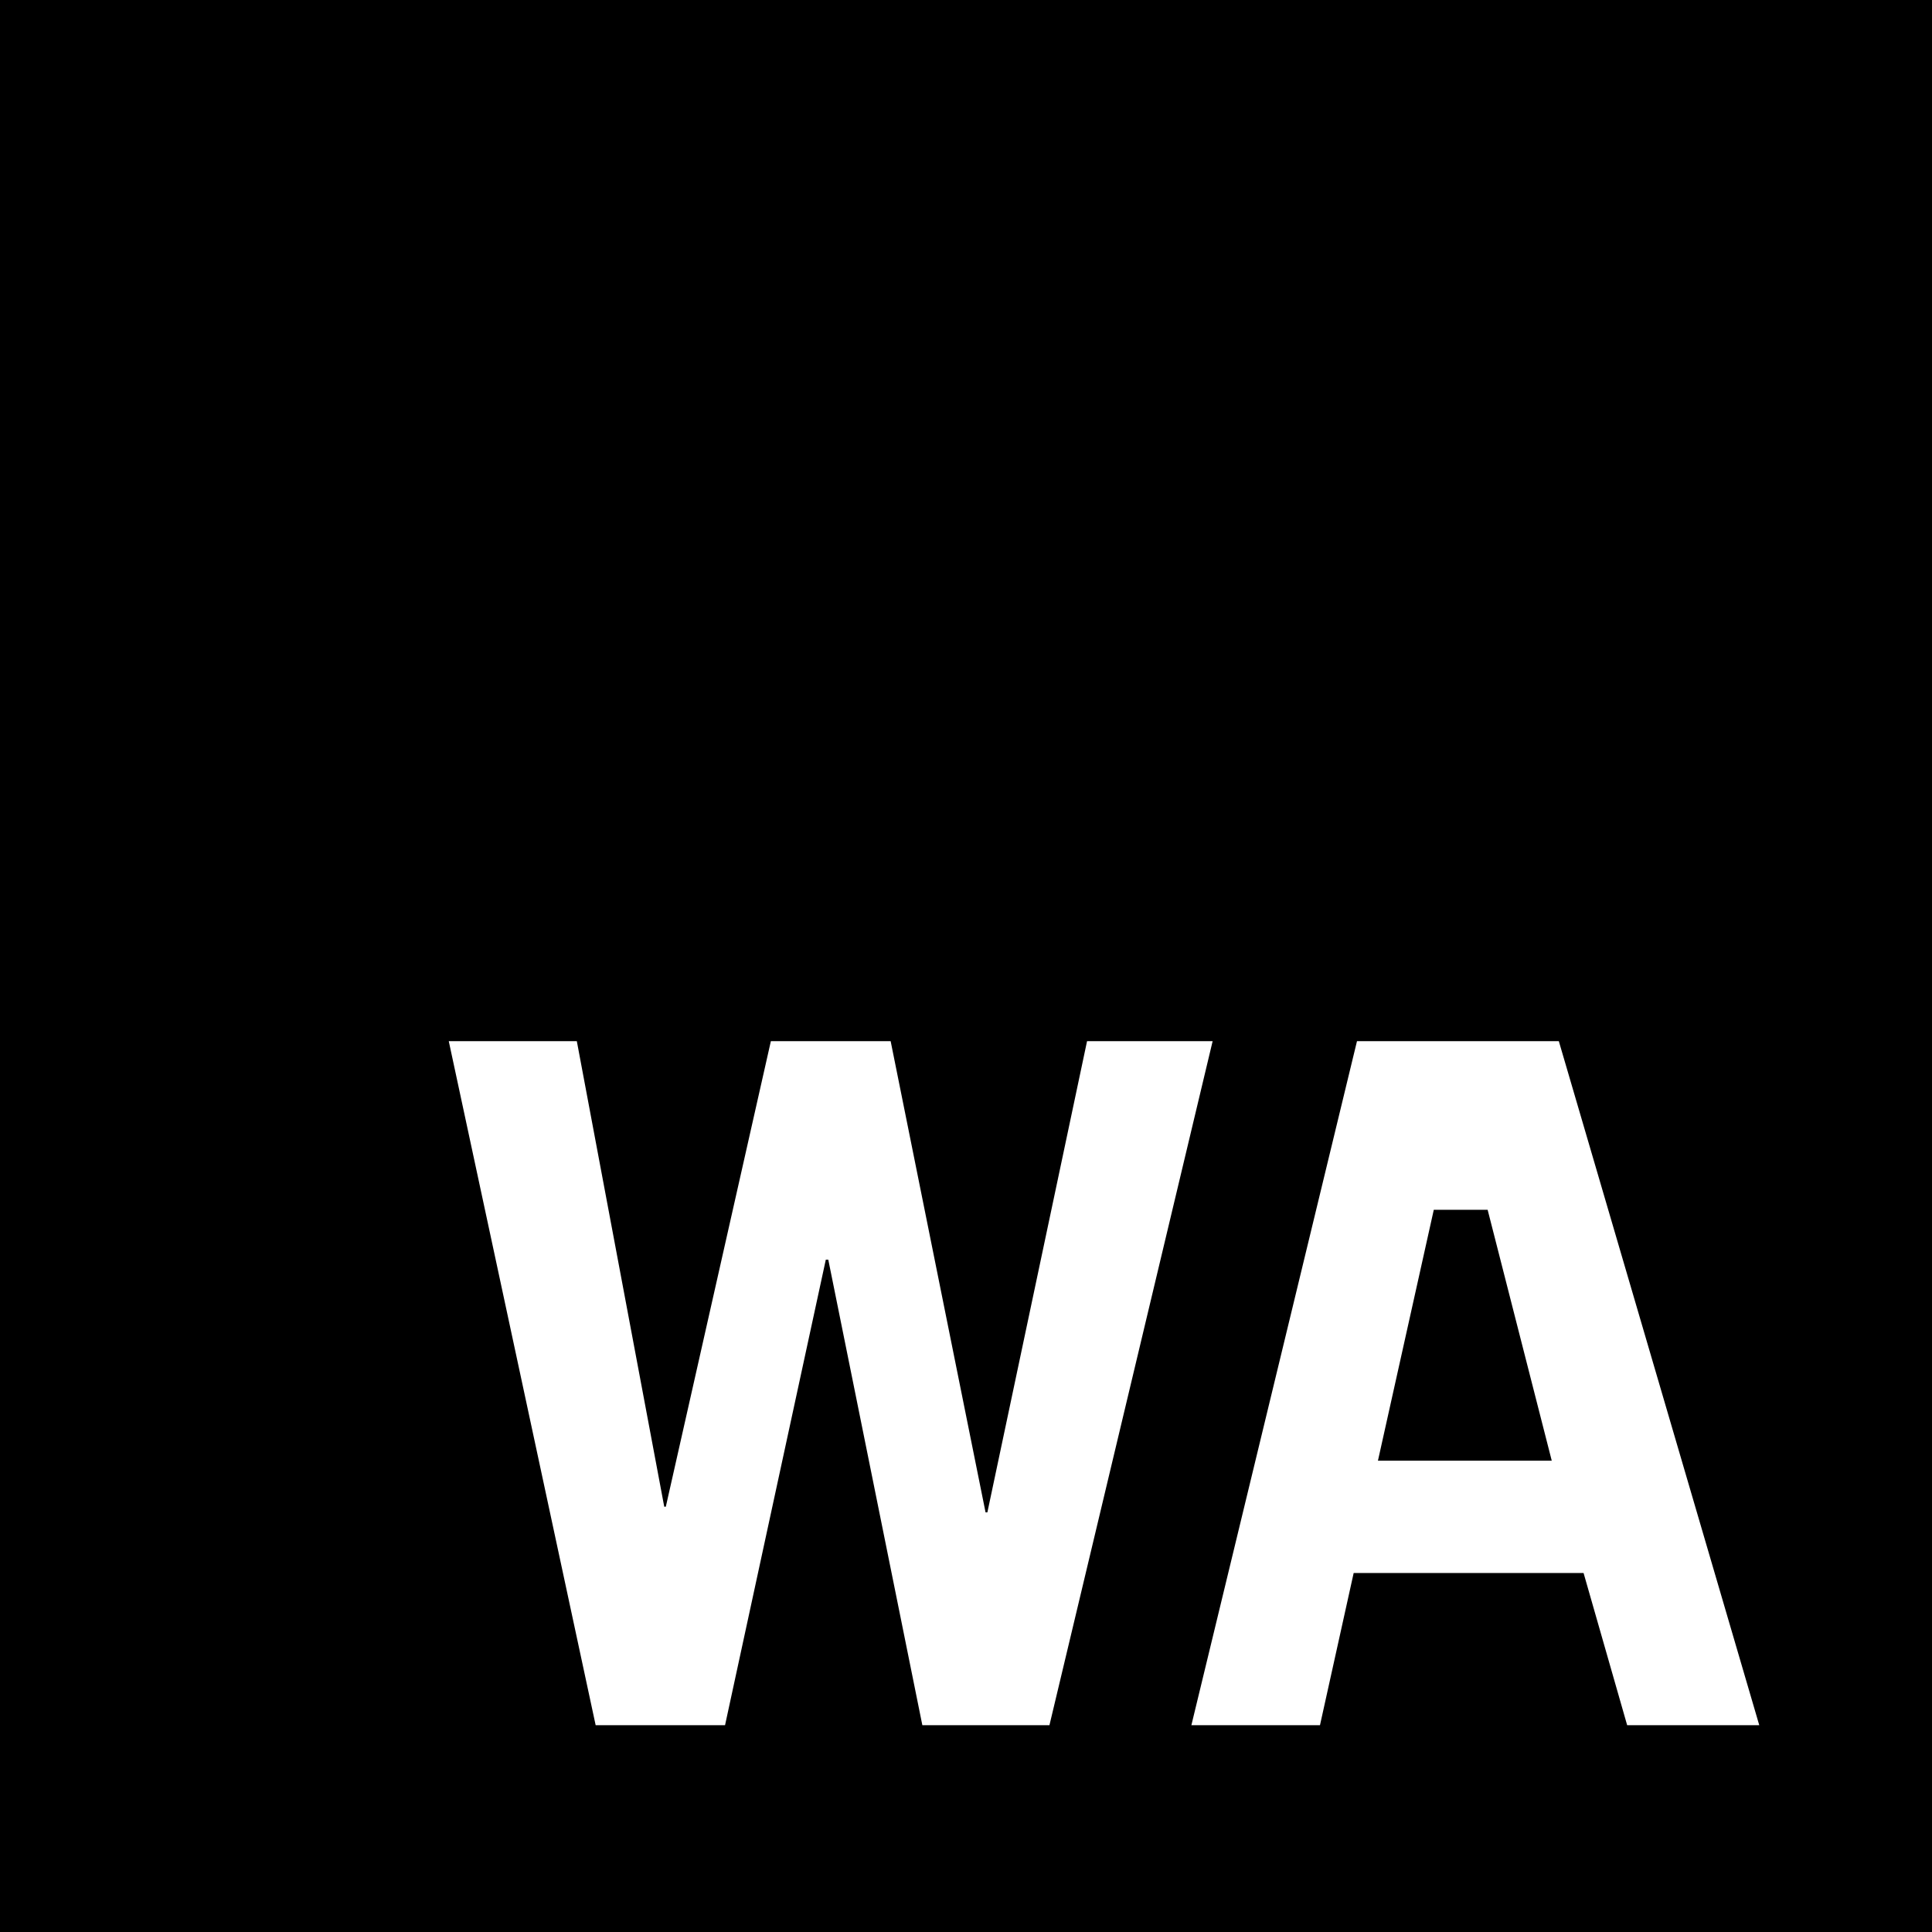 <svg width="32" height="32" viewBox="0 0 32 32" fill="none" xmlns="http://www.w3.org/2000/svg">
    <rect x="0" y="0" width="32" height="32" fill="#808080" stroke="none"/>
    <g id="cpp">
        <path
            d="M28.788 7.359C29.121 7.548 29.424 7.875 29.644 8.25C29.864 8.624 30 9.046 30 9.425V22.575C30 22.954 29.864 23.375 29.644 23.75C29.424 24.125 29.121 24.451 28.788 24.641L17.212 31.216C16.546 31.595 15.454 31.595 14.788 31.216L3.213 24.641C2.879 24.452 2.576 24.124 2.356 23.75C2.136 23.375 2 22.954 2 22.575V9.425C2 8.667 2.546 7.738 3.212 7.359L14.788 0.784C15.454 0.405 16.546 0.405 17.212 0.784L28.788 7.359Z"
            fill="black" />
        <path
            d="M16 25.182C10.853 25.182 6.667 21.063 6.667 16C6.667 10.937 10.853 6.817 16 6.817C19.321 6.817 22.418 8.576 24.082 11.406L20.043 13.705C19.21 12.289 17.661 11.409 16 11.409C13.427 11.409 11.333 13.468 11.333 16C11.333 18.532 13.427 20.591 16 20.591C17.661 20.591 19.21 19.711 20.044 18.294L24.083 20.594C22.418 23.424 19.321 25.182 16 25.182Z"
            fill="white" />
        <path
            d="M25.333 15.49H24.296V14.47H23.259V15.49H22.222V16.51H23.259V17.53H24.296V16.51H25.333V15.49Z"
            fill="white" />
        <path
            d="M29.222 15.49H28.185V14.47H27.148V15.49H26.111V16.51H27.148V17.53H28.185V16.51H29.222V15.49Z"
            fill="white" />
    </g>
    <g id="ffmpeg">
        <path
            d="M3 3H11.667L3 11.667V20.333L20.333 3H29L3 29H11.667L29 11.667V20.333L20.333 29H29"
            stroke="black" stroke-width="4" stroke-linecap="round" stroke-linejoin="round"
            fill="none" />
    </g>
    <g id="graphql">
        <path d="M4.294 23.43L5.366 24.043L17.314 3.557L16.241 2.944L4.294 23.43Z"
            fill="black" />
        <path d="M27.944 21.793H4.049V23.019H27.944V21.793Z" fill="black" />
        <path d="M4.521 22.482L16.473 29.313L17.092 28.252L5.14 21.42L4.521 22.482Z"
            fill="black" />
        <path d="M14.905 4.677L26.856 11.508L27.476 10.447L15.524 3.615L14.905 4.677Z"
            fill="black" />
        <path d="M4.524 10.442L5.144 11.504L17.096 4.672L16.476 3.611L4.524 10.442Z"
            fill="black" />
        <path d="M14.688 3.557L26.636 24.043L27.708 23.43L15.761 2.944L14.688 3.557Z"
            fill="black" />
        <path d="M6.235 9.629H4.997V23.292H6.235V9.629Z" fill="black" />
        <path d="M27.004 9.629H25.766V23.292H27.004V9.629Z" fill="black" />
        <path d="M15.722 27.867L16.263 28.794L26.658 22.853L26.117 21.925L15.722 27.867Z"
            fill="black" />
        <path
            d="M28.645 23.691C27.929 24.924 26.332 25.345 25.086 24.636C23.84 23.927 23.415 22.347 24.131 21.113C24.848 19.88 26.444 19.459 27.69 20.168C28.943 20.884 29.368 22.458 28.645 23.691Z"
            fill="black" />
        <path
            d="M7.861 11.808C7.145 13.041 5.548 13.462 4.303 12.753C3.057 12.044 2.631 10.464 3.348 9.23C4.064 7.997 5.66 7.576 6.906 8.285C8.152 9.001 8.577 10.575 7.861 11.808Z"
            fill="black" />
        <path
            d="M3.355 23.691C2.639 22.458 3.064 20.884 4.31 20.168C5.556 19.459 7.145 19.88 7.868 21.113C8.585 22.347 8.159 23.92 6.913 24.636C5.66 25.345 4.071 24.924 3.355 23.691Z"
            fill="black" />
        <path
            d="M24.139 11.808C23.423 10.575 23.848 9.001 25.094 8.285C26.34 7.576 27.929 7.997 28.653 9.23C29.369 10.464 28.944 12.037 27.698 12.753C26.452 13.462 24.855 13.041 24.139 11.808Z"
            fill="black" />
        <path
            d="M16 30.921C14.56 30.921 13.396 29.769 13.396 28.344C13.396 26.919 14.56 25.766 16 25.766C17.44 25.766 18.604 26.919 18.604 28.344C18.604 29.762 17.44 30.921 16 30.921Z"
            fill="black" />
        <path
            d="M16 7.155C14.56 7.155 13.396 6.003 13.396 4.578C13.396 3.152 14.56 2 16 2C17.44 2 18.604 3.152 18.604 4.578C18.604 6.003 17.44 7.155 16 7.155Z"
            fill="black" />
    </g>
    <g id="js">
        <rect width="32" height="32" fill="white" />
        <path fill-rule="evenodd" clip-rule="evenodd"
            d="M0 0H32V32H0V0ZM23.969 26.327C22.492 26.327 21.657 25.552 21.015 24.497L18.582 25.919C19.461 27.667 21.257 29 24.038 29C26.882 29 29 27.514 29 24.802C29 22.286 27.564 21.168 25.019 20.07L24.271 19.747C22.986 19.188 22.43 18.822 22.43 17.918C22.43 17.187 22.986 16.627 23.863 16.627C24.723 16.627 25.276 16.992 25.79 17.918L28.121 16.412C27.135 14.667 25.767 14 23.863 14C21.189 14 19.477 15.72 19.477 17.979C19.477 20.432 20.913 21.592 23.074 22.518L23.822 22.841C25.188 23.442 26.002 23.808 26.002 24.841C26.002 25.703 25.21 26.327 23.969 26.327ZM12.364 26.308C11.336 26.308 10.908 25.598 10.437 24.758L8 26.243C8.706 27.746 10.095 28.994 12.492 28.994C15.145 28.994 16.963 27.575 16.963 24.456V14.172H13.969V24.415C13.969 25.921 13.348 26.308 12.364 26.308Z"
            fill="black" />
    </g>
    <g id="meili">
        <path
            d="M1 25L6.649 11.22C7.445 9.278 9.408 8 11.594 8H15L9.351 21.78C8.555 23.722 6.592 25 4.406 25H1Z"
            fill="black" />
        <path
            d="M9 25L14.649 11.22C15.445 9.278 17.408 8 19.594 8H23L17.351 21.78C16.555 23.722 14.592 25 12.405 25H9Z"
            fill="black" />
        <path
            d="M17 25L22.649 11.22C23.445 9.278 25.408 8 27.595 8H31L25.351 21.78C24.555 23.722 22.592 25 20.406 25H17Z"
            fill="black" />

    </g>
    <g id="mongo">
        <path
            d="M21.029 8.935C15.203 2.68 10.633 2.758 8.967 1.911C8.257 1.523 7.576 1.088 6.927 0.608C7.25 1.275 7.398 1.729 7.125 2.534C6.577 4.15 4.045 10.659 8.38 19.084C12.422 26.94 21.218 28.144 22.302 28.168C23.092 28.11 23.675 27.384 23.883 26.898C25.669 23.228 26.625 15.641 21.032 8.933"
            fill="black" />
        <path
            d="M20.607 23.721C21.547 25.701 22.071 26.863 22.307 28.168C22.307 28.168 23.602 29.822 24.882 31.626L25.515 31.26C24.891 29.829 24.352 28.363 23.901 26.868C22.851 26.944 21.597 25.363 20.607 23.721Z"
            fill="black" />
        <path
            d="M23.699 26.706C22.653 26.808 21.393 25.181 20.407 23.557C19.046 20.726 17.534 17.969 15.878 15.3C15.011 13.898 8.268 2.072 6.895 0.564C7.49 0.999 8.115 1.394 8.765 1.747C10.432 2.595 15.003 2.517 20.828 8.772C26.416 15.465 25.474 23.025 23.699 26.706Z"
            fill="black" />
    </g>
    <g id="nest">
        <path fill-rule="evenodd" clip-rule="evenodd"
            d="M18.842 0C18.611 0 18.396 0.05 18.197 0.116C18.619 0.398 18.85 0.772 18.966 1.195C18.974 1.253 18.991 1.294 18.999 1.352C19.007 1.402 19.015 1.452 19.015 1.502C19.049 2.232 18.825 2.323 18.668 2.754C18.429 3.31 18.495 3.908 18.784 4.389C18.809 4.447 18.842 4.513 18.883 4.571C18.569 2.472 20.313 2.157 20.635 1.502C20.66 0.929 20.189 0.548 19.817 0.282C19.462 0.066 19.14 0 18.842 0ZM21.47 0.473C21.437 0.664 21.462 0.614 21.453 0.714C21.445 0.78 21.445 0.863 21.437 0.929C21.42 0.996 21.404 1.062 21.379 1.128C21.363 1.195 21.338 1.261 21.313 1.327C21.28 1.394 21.255 1.452 21.222 1.518C21.197 1.551 21.181 1.585 21.156 1.618C21.139 1.643 21.123 1.668 21.106 1.692C21.065 1.751 21.024 1.809 20.982 1.858C20.933 1.908 20.892 1.966 20.834 2.008V2.016C20.784 2.058 20.735 2.107 20.677 2.149C20.503 2.282 20.305 2.381 20.123 2.506C20.065 2.547 20.007 2.58 19.958 2.63C19.9 2.672 19.85 2.713 19.801 2.763C19.743 2.813 19.701 2.862 19.652 2.92C19.61 2.97 19.561 3.028 19.528 3.086C19.487 3.144 19.445 3.202 19.412 3.261C19.379 3.327 19.354 3.385 19.321 3.451C19.297 3.518 19.272 3.576 19.255 3.642C19.23 3.717 19.214 3.783 19.197 3.85C19.189 3.883 19.189 3.924 19.181 3.957C19.172 3.991 19.172 4.024 19.164 4.057C19.164 4.123 19.156 4.198 19.156 4.264C19.156 4.314 19.156 4.364 19.164 4.414C19.164 4.48 19.173 4.547 19.189 4.621C19.197 4.688 19.214 4.754 19.23 4.82C19.255 4.887 19.272 4.953 19.297 5.019C19.313 5.061 19.338 5.102 19.354 5.136L17.454 4.397C17.131 4.306 16.817 4.223 16.495 4.148C16.322 4.107 16.148 4.065 15.974 4.024C15.479 3.924 14.974 3.85 14.47 3.8C14.454 3.8 14.445 3.792 14.429 3.792C13.933 3.742 13.446 3.717 12.95 3.717C12.586 3.717 12.223 3.733 11.867 3.758C11.363 3.792 10.859 3.858 10.355 3.941C10.231 3.957 10.107 3.982 9.983 4.007C9.727 4.057 9.479 4.115 9.239 4.173C9.115 4.206 8.991 4.24 8.867 4.273C8.743 4.323 8.628 4.381 8.512 4.43C8.421 4.472 8.33 4.513 8.239 4.555C8.223 4.563 8.206 4.563 8.198 4.571C8.115 4.613 8.041 4.646 7.967 4.688C7.942 4.696 7.925 4.704 7.909 4.712C7.818 4.754 7.727 4.804 7.652 4.845C7.595 4.87 7.537 4.903 7.487 4.928C7.462 4.945 7.429 4.961 7.413 4.97C7.338 5.011 7.264 5.053 7.198 5.094C7.124 5.136 7.057 5.177 7 5.219C6.942 5.26 6.884 5.293 6.834 5.335C6.826 5.343 6.818 5.343 6.81 5.351C6.76 5.384 6.702 5.426 6.653 5.467C6.653 5.467 6.644 5.476 6.636 5.484C6.595 5.517 6.553 5.55 6.512 5.584C6.496 5.592 6.479 5.608 6.462 5.617C6.421 5.65 6.38 5.691 6.339 5.725C6.33 5.741 6.314 5.75 6.305 5.758C6.256 5.808 6.206 5.849 6.157 5.899C6.148 5.899 6.148 5.907 6.14 5.915C6.091 5.957 6.041 6.007 5.991 6.056C5.983 6.065 5.983 6.073 5.975 6.073C5.934 6.115 5.892 6.156 5.851 6.206C5.834 6.222 5.81 6.239 5.793 6.256C5.752 6.305 5.702 6.355 5.653 6.405C5.644 6.422 5.628 6.43 5.62 6.446C5.553 6.513 5.496 6.579 5.429 6.646C5.421 6.654 5.413 6.662 5.405 6.67C5.272 6.811 5.132 6.952 4.983 7.077C4.834 7.21 4.677 7.334 4.52 7.442C4.355 7.558 4.198 7.658 4.025 7.757C3.859 7.849 3.686 7.931 3.504 8.006C3.33 8.081 3.149 8.147 2.967 8.205C2.62 8.28 2.264 8.421 1.959 8.446C1.892 8.446 1.818 8.462 1.752 8.471C1.678 8.487 1.611 8.504 1.545 8.521C1.479 8.545 1.413 8.57 1.347 8.595C1.281 8.62 1.215 8.653 1.149 8.686C1.091 8.728 1.025 8.761 0.967 8.803C0.909 8.844 0.851 8.894 0.802 8.944C0.744 8.985 0.686 9.043 0.636 9.093C0.587 9.151 0.537 9.201 0.496 9.259C0.455 9.325 0.405 9.383 0.372 9.45C0.331 9.508 0.289 9.574 0.256 9.641C0.223 9.715 0.19 9.782 0.165 9.856C0.14 9.923 0.116 9.997 0.091 10.072C0.074 10.138 0.058 10.205 0.05 10.271C0.05 10.28 0.041 10.288 0.041 10.296C0.025 10.371 0.025 10.47 0.017 10.52C0.008 10.578 0 10.628 0 10.686C0 10.719 2.57266e-08 10.761 0.008 10.794C0.017 10.852 0.025 10.902 0.041 10.951C0.058 11.001 0.074 11.051 0.099 11.101V11.109C0.124 11.159 0.157 11.209 0.19 11.258C0.223 11.308 0.256 11.358 0.298 11.408C0.339 11.449 0.388 11.499 0.438 11.54C0.488 11.59 0.537 11.632 0.595 11.673C0.793 11.848 0.843 11.906 1.099 12.038C1.14 12.063 1.182 12.08 1.231 12.105C1.24 12.105 1.248 12.113 1.256 12.113C1.256 12.13 1.256 12.138 1.264 12.155C1.273 12.221 1.289 12.287 1.306 12.354C1.322 12.428 1.347 12.495 1.372 12.553C1.397 12.602 1.413 12.652 1.438 12.702C1.446 12.719 1.454 12.735 1.463 12.743C1.496 12.81 1.529 12.868 1.562 12.926C1.603 12.984 1.645 13.042 1.686 13.1C1.727 13.15 1.777 13.208 1.826 13.258C1.876 13.308 1.926 13.349 1.983 13.399C1.983 13.399 1.992 13.407 2 13.407C2.05 13.449 2.099 13.49 2.149 13.523C2.207 13.565 2.264 13.598 2.33 13.631C2.388 13.665 2.454 13.698 2.521 13.723C2.57 13.748 2.628 13.764 2.686 13.781C2.694 13.789 2.702 13.789 2.719 13.797C2.752 13.806 2.793 13.814 2.826 13.822C2.802 14.27 2.793 14.693 2.859 14.843C2.934 15.008 3.297 14.502 3.661 13.922C3.611 14.494 3.578 15.166 3.661 15.365C3.752 15.573 4.248 14.926 4.678 14.212C10.537 12.851 15.884 16.917 16.445 22.658C16.338 21.762 15.239 21.264 14.735 21.389C14.487 22.003 14.066 22.791 13.388 23.28C13.446 22.733 13.421 22.169 13.305 21.621C13.123 22.384 12.768 23.098 12.28 23.712C11.495 23.77 10.71 23.388 10.297 22.816C10.264 22.791 10.256 22.741 10.231 22.708C10.206 22.65 10.181 22.592 10.165 22.534C10.14 22.476 10.123 22.417 10.115 22.359C10.107 22.301 10.107 22.243 10.107 22.177C10.107 22.135 10.107 22.094 10.107 22.052C10.115 21.994 10.132 21.936 10.148 21.878C10.165 21.82 10.181 21.762 10.206 21.704C10.239 21.646 10.264 21.588 10.305 21.53C10.446 21.131 10.446 20.808 10.19 20.617C10.14 20.584 10.09 20.559 10.033 20.534C10 20.526 9.958 20.509 9.925 20.501C9.9 20.492 9.884 20.484 9.859 20.476C9.801 20.459 9.743 20.443 9.685 20.434C9.628 20.418 9.57 20.41 9.512 20.41C9.454 20.401 9.388 20.393 9.33 20.393C9.289 20.393 9.248 20.401 9.206 20.401C9.14 20.401 9.082 20.41 9.024 20.426C8.967 20.434 8.909 20.443 8.851 20.459C8.793 20.476 8.735 20.493 8.677 20.517C8.619 20.542 8.57 20.567 8.512 20.592C8.462 20.617 8.413 20.65 8.355 20.675C6.429 21.936 7.578 24.89 8.892 25.744C8.396 25.836 7.892 25.944 7.752 26.051C7.743 26.06 7.735 26.068 7.735 26.068C8.091 26.284 8.462 26.466 8.851 26.624C9.38 26.798 9.942 26.956 10.19 27.022V27.03C10.876 27.171 11.57 27.221 12.272 27.18C15.933 26.922 18.933 24.127 19.478 20.443C19.495 20.517 19.512 20.584 19.528 20.659C19.553 20.808 19.586 20.965 19.602 21.123V21.131C19.619 21.206 19.627 21.281 19.635 21.347V21.38C19.644 21.455 19.652 21.53 19.652 21.596C19.66 21.687 19.669 21.779 19.669 21.87V22.003C19.669 22.044 19.677 22.094 19.677 22.135C19.677 22.185 19.669 22.235 19.669 22.285V22.401C19.669 22.459 19.66 22.509 19.66 22.567C19.66 22.6 19.66 22.633 19.652 22.675C19.652 22.733 19.644 22.791 19.644 22.857C19.635 22.882 19.635 22.907 19.635 22.932C19.627 22.998 19.619 23.056 19.611 23.123C19.611 23.148 19.611 23.172 19.602 23.197C19.594 23.28 19.578 23.355 19.569 23.438V23.446V23.454C19.553 23.529 19.536 23.612 19.52 23.687V23.712C19.503 23.786 19.487 23.861 19.47 23.936C19.47 23.944 19.462 23.961 19.462 23.969C19.445 24.044 19.429 24.118 19.404 24.193V24.218C19.379 24.301 19.354 24.375 19.338 24.45C19.329 24.458 19.329 24.467 19.329 24.467C19.305 24.55 19.28 24.633 19.255 24.716C19.222 24.799 19.197 24.873 19.164 24.956C19.131 25.039 19.106 25.122 19.073 25.197C19.04 25.28 19.007 25.355 18.974 25.437H18.966C18.933 25.512 18.9 25.595 18.858 25.67C18.85 25.695 18.842 25.711 18.834 25.728C18.825 25.736 18.825 25.744 18.817 25.753C18.28 26.84 17.487 27.794 16.495 28.54C16.429 28.582 16.363 28.632 16.297 28.681C16.28 28.698 16.255 28.706 16.239 28.723C16.181 28.764 16.123 28.806 16.057 28.847L16.082 28.897H16.09C16.206 28.881 16.321 28.864 16.437 28.847H16.445C16.66 28.814 16.875 28.773 17.09 28.731C17.148 28.723 17.214 28.706 17.272 28.69C17.313 28.681 17.346 28.673 17.387 28.665C17.445 28.657 17.503 28.64 17.561 28.632C17.611 28.615 17.66 28.607 17.71 28.59C18.536 28.391 19.338 28.117 20.106 27.794C18.792 29.594 17.032 31.046 14.974 32C15.925 31.934 16.875 31.776 17.792 31.511C21.123 30.523 23.924 28.275 25.602 25.247C25.263 27.163 24.503 28.988 23.379 30.581C24.18 30.05 24.916 29.436 25.585 28.739C27.437 26.798 28.651 24.334 29.065 21.687C29.346 22.998 29.428 24.351 29.304 25.686C35.271 17.332 29.8 8.67 27.511 6.388C27.503 6.372 27.494 6.364 27.494 6.347C27.486 6.355 27.486 6.355 27.486 6.364C27.486 6.355 27.486 6.355 27.478 6.347C27.478 6.447 27.47 6.546 27.461 6.646C27.437 6.836 27.412 7.019 27.379 7.202C27.337 7.384 27.288 7.567 27.238 7.749C27.18 7.923 27.114 8.106 27.04 8.28C26.965 8.446 26.883 8.62 26.792 8.786C26.701 8.944 26.602 9.11 26.494 9.259C26.387 9.417 26.271 9.566 26.156 9.707C26.032 9.856 25.899 9.989 25.767 10.122C25.685 10.197 25.61 10.263 25.528 10.329C25.462 10.387 25.404 10.437 25.337 10.495C25.189 10.611 25.04 10.719 24.875 10.819C24.718 10.918 24.552 11.018 24.387 11.101C24.214 11.184 24.04 11.258 23.866 11.333C23.693 11.4 23.511 11.458 23.329 11.507C23.148 11.557 22.957 11.599 22.776 11.632C22.586 11.665 22.395 11.682 22.214 11.698C22.081 11.707 21.949 11.715 21.817 11.715C21.627 11.715 21.437 11.698 21.255 11.682C21.065 11.665 20.875 11.64 20.693 11.599C20.503 11.566 20.321 11.516 20.139 11.458H20.131C20.313 11.441 20.495 11.424 20.677 11.391C20.867 11.358 21.049 11.317 21.23 11.267C21.412 11.217 21.594 11.159 21.767 11.093C21.949 11.026 22.123 10.943 22.288 10.86C22.462 10.777 22.619 10.686 22.784 10.586C22.941 10.479 23.098 10.371 23.247 10.255C23.395 10.139 23.536 10.014 23.668 9.881C23.809 9.757 23.933 9.616 24.057 9.475C24.18 9.325 24.296 9.176 24.404 9.027C24.42 9.002 24.437 8.969 24.453 8.944C24.536 8.811 24.619 8.678 24.693 8.546C24.784 8.38 24.866 8.214 24.941 8.039C25.015 7.865 25.081 7.691 25.139 7.508C25.197 7.334 25.238 7.152 25.28 6.969C25.313 6.778 25.346 6.596 25.362 6.413C25.379 6.222 25.395 6.032 25.395 5.849C25.395 5.716 25.387 5.584 25.379 5.451C25.362 5.26 25.337 5.078 25.313 4.895C25.28 4.704 25.238 4.522 25.189 4.339C25.131 4.165 25.073 3.982 25.007 3.808C24.941 3.634 24.858 3.46 24.776 3.294C24.685 3.128 24.594 2.962 24.495 2.804C24.387 2.647 24.28 2.497 24.164 2.348C24.04 2.207 23.916 2.066 23.784 1.925C23.718 1.858 23.643 1.784 23.569 1.717C23.197 1.427 22.809 1.153 22.42 0.904C22.363 0.871 22.313 0.846 22.255 0.821C21.982 0.647 21.726 0.556 21.47 0.473Z"
            fill="black" />
    </g>
    <g id="rust">
        <path
            d="M30.799 15.635L29.52 14.844C29.51 14.726 29.5 14.613 29.488 14.499L30.585 13.473C30.639 13.423 30.678 13.361 30.701 13.291C30.723 13.221 30.727 13.147 30.713 13.075C30.699 13.003 30.666 12.936 30.619 12.88C30.572 12.824 30.511 12.781 30.442 12.756L29.036 12.228C29.004 12.118 28.972 12.007 28.938 11.898L29.817 10.677C29.86 10.618 29.886 10.548 29.895 10.475C29.903 10.402 29.893 10.329 29.865 10.261C29.837 10.193 29.792 10.134 29.734 10.088C29.677 10.043 29.608 10.013 29.536 10.001L28.047 9.758C27.994 9.656 27.942 9.556 27.887 9.456L28.512 8.084C28.543 8.017 28.556 7.943 28.55 7.87C28.544 7.797 28.519 7.727 28.478 7.666C28.438 7.605 28.382 7.555 28.317 7.522C28.251 7.488 28.178 7.472 28.105 7.475L26.592 7.528C26.522 7.441 26.452 7.355 26.381 7.27L26.725 5.796C26.742 5.724 26.74 5.65 26.72 5.579C26.7 5.509 26.662 5.445 26.61 5.393C26.558 5.341 26.494 5.303 26.424 5.283C26.353 5.263 26.279 5.261 26.207 5.278L24.733 5.625C24.648 5.554 24.562 5.483 24.475 5.414L24.528 3.901C24.531 3.827 24.515 3.754 24.482 3.688C24.449 3.623 24.4 3.566 24.338 3.525C24.277 3.484 24.207 3.459 24.134 3.453C24.06 3.447 23.986 3.46 23.919 3.491L22.547 4.119C22.447 4.064 22.346 4.012 22.245 3.959L22.002 2.47C21.99 2.397 21.96 2.329 21.915 2.272C21.869 2.214 21.81 2.169 21.742 2.141C21.674 2.113 21.601 2.103 21.528 2.111C21.455 2.12 21.385 2.146 21.326 2.189L20.103 3.066C19.994 3.032 19.884 3 19.773 2.968L19.245 1.562C19.22 1.493 19.177 1.433 19.121 1.385C19.065 1.338 18.998 1.305 18.926 1.291C18.855 1.277 18.78 1.281 18.71 1.303C18.641 1.326 18.578 1.366 18.528 1.419L17.502 2.516C17.388 2.504 17.273 2.494 17.158 2.484L16.368 1.204C16.329 1.142 16.275 1.09 16.211 1.054C16.147 1.019 16.075 1 16.002 1C15.928 1 15.856 1.019 15.792 1.054C15.728 1.09 15.674 1.142 15.635 1.204L14.844 2.483C14.726 2.493 14.613 2.503 14.499 2.515L13.473 1.418C13.423 1.364 13.361 1.325 13.291 1.302C13.221 1.28 13.147 1.275 13.075 1.29C13.003 1.304 12.936 1.336 12.88 1.384C12.824 1.431 12.781 1.492 12.756 1.561L12.228 2.967C12.117 3 12.006 3.031 11.897 3.066L10.677 2.187C10.617 2.144 10.547 2.117 10.475 2.109C10.402 2.1 10.328 2.111 10.26 2.139C10.193 2.167 10.133 2.212 10.088 2.269C10.042 2.327 10.012 2.395 10 2.467L9.757 3.956C9.656 4.009 9.555 4.061 9.455 4.116L8.084 3.494C8.017 3.463 7.943 3.45 7.869 3.456C7.796 3.462 7.725 3.487 7.664 3.528C7.603 3.569 7.554 3.626 7.521 3.691C7.487 3.757 7.472 3.83 7.475 3.904L7.529 5.416C7.441 5.486 7.353 5.556 7.27 5.628L5.796 5.278C5.724 5.261 5.65 5.263 5.579 5.283C5.509 5.303 5.445 5.341 5.393 5.393C5.341 5.445 5.303 5.509 5.283 5.579C5.263 5.65 5.261 5.724 5.278 5.796L5.625 7.27C5.553 7.355 5.483 7.442 5.413 7.529L3.901 7.475C3.828 7.473 3.755 7.489 3.69 7.523C3.624 7.556 3.569 7.606 3.527 7.666C3.487 7.727 3.462 7.798 3.457 7.871C3.451 7.944 3.464 8.017 3.494 8.084L4.119 9.456C4.064 9.556 4.012 9.657 3.959 9.758L2.47 10.001C2.397 10.013 2.329 10.043 2.272 10.088C2.214 10.134 2.169 10.193 2.141 10.261C2.113 10.329 2.103 10.402 2.111 10.475C2.12 10.548 2.146 10.618 2.189 10.677L3.068 11.897C3.034 12.007 3.002 12.118 2.97 12.229L1.563 12.756C1.495 12.782 1.434 12.825 1.386 12.881C1.339 12.937 1.306 13.004 1.292 13.075C1.278 13.147 1.282 13.222 1.304 13.291C1.327 13.361 1.367 13.424 1.42 13.474L2.517 14.5C2.505 14.614 2.495 14.729 2.485 14.844L1.204 15.635C1.142 15.674 1.09 15.728 1.054 15.792C1.019 15.856 1 15.928 1 16.002C1 16.075 1.019 16.147 1.054 16.211C1.09 16.275 1.142 16.329 1.204 16.368L2.483 17.159C2.493 17.277 2.503 17.389 2.515 17.503L1.418 18.529C1.364 18.579 1.325 18.642 1.302 18.712C1.28 18.781 1.275 18.856 1.29 18.927C1.304 18.999 1.336 19.066 1.384 19.122C1.431 19.178 1.492 19.221 1.561 19.247L2.967 19.774C3 19.885 3.031 19.996 3.066 20.105L2.187 21.326C2.144 21.385 2.117 21.455 2.109 21.528C2.1 21.601 2.111 21.674 2.139 21.742C2.167 21.81 2.212 21.869 2.269 21.915C2.327 21.96 2.395 21.99 2.467 22.002L3.957 22.245C4.01 22.346 4.062 22.447 4.117 22.546L3.494 23.919C3.464 23.986 3.451 24.059 3.457 24.133C3.462 24.206 3.487 24.276 3.527 24.337C3.567 24.399 3.623 24.449 3.688 24.483C3.754 24.517 3.827 24.532 3.901 24.528L5.414 24.475C5.484 24.562 5.554 24.648 5.625 24.733L5.278 26.207C5.261 26.279 5.263 26.353 5.283 26.424C5.303 26.494 5.341 26.558 5.393 26.61C5.445 26.662 5.509 26.7 5.579 26.72C5.65 26.74 5.724 26.742 5.796 26.725L7.27 26.378C7.355 26.449 7.442 26.52 7.529 26.589L7.475 28.102C7.472 28.175 7.488 28.248 7.522 28.314C7.555 28.379 7.605 28.435 7.666 28.475C7.727 28.516 7.797 28.541 7.87 28.547C7.943 28.553 8.017 28.54 8.084 28.509L9.457 27.884C9.556 27.939 9.657 27.991 9.758 28.044L10.001 29.533C10.013 29.605 10.043 29.674 10.088 29.731C10.134 29.789 10.193 29.834 10.261 29.862C10.329 29.89 10.402 29.9 10.475 29.892C10.548 29.883 10.618 29.856 10.677 29.813L11.898 28.934C12.007 28.969 12.118 29 12.229 29.033L12.756 30.439C12.782 30.508 12.825 30.568 12.881 30.616C12.937 30.663 13.004 30.695 13.075 30.71C13.147 30.724 13.222 30.72 13.291 30.698C13.361 30.675 13.424 30.635 13.474 30.582L14.5 29.485C14.614 29.497 14.729 29.507 14.844 29.517L15.636 30.796C15.674 30.858 15.728 30.91 15.792 30.945C15.857 30.981 15.929 31 16.002 31C16.075 31 16.148 30.981 16.212 30.945C16.276 30.91 16.33 30.858 16.368 30.796L17.16 29.517C17.277 29.507 17.39 29.497 17.505 29.485L18.53 30.582C18.58 30.635 18.643 30.675 18.713 30.698C18.782 30.72 18.857 30.724 18.929 30.71C19 30.695 19.067 30.663 19.123 30.616C19.179 30.568 19.222 30.508 19.248 30.439L19.775 29.033C19.886 29 19.997 28.969 20.106 28.934L21.326 29.813C21.386 29.856 21.455 29.883 21.528 29.892C21.601 29.9 21.675 29.89 21.743 29.862C21.81 29.834 21.87 29.789 21.915 29.731C21.961 29.674 21.991 29.605 22.003 29.533L22.246 28.044C22.347 27.991 22.448 27.939 22.548 27.884L23.92 28.509C23.987 28.54 24.06 28.553 24.133 28.547C24.206 28.541 24.277 28.516 24.338 28.475C24.399 28.435 24.448 28.379 24.482 28.314C24.515 28.248 24.531 28.175 24.529 28.102L24.476 26.589C24.562 26.519 24.648 26.449 24.733 26.378L26.207 26.725C26.279 26.742 26.353 26.74 26.424 26.72C26.494 26.7 26.558 26.662 26.61 26.61C26.662 26.558 26.7 26.494 26.72 26.424C26.74 26.353 26.742 26.279 26.725 26.207L26.378 24.733C26.449 24.648 26.52 24.562 26.589 24.475L28.102 24.528C28.176 24.532 28.249 24.516 28.314 24.482C28.38 24.449 28.435 24.399 28.475 24.337C28.516 24.276 28.541 24.206 28.547 24.133C28.553 24.06 28.54 23.986 28.509 23.919L27.884 22.547C27.939 22.447 27.991 22.346 28.044 22.245L29.533 22.002C29.605 21.99 29.674 21.96 29.731 21.915C29.789 21.869 29.834 21.81 29.862 21.742C29.89 21.674 29.9 21.601 29.892 21.528C29.883 21.455 29.857 21.385 29.814 21.326L28.935 20.105C28.969 19.996 29.001 19.885 29.033 19.774L30.439 19.247C30.508 19.221 30.569 19.178 30.616 19.122C30.663 19.066 30.696 18.999 30.71 18.927C30.725 18.856 30.72 18.781 30.698 18.712C30.675 18.642 30.636 18.579 30.582 18.529L29.485 17.503C29.497 17.389 29.507 17.274 29.517 17.159L30.796 16.368C30.858 16.329 30.91 16.275 30.945 16.211C30.981 16.147 31 16.075 31 16.002C31 15.928 30.981 15.856 30.945 15.792C30.91 15.728 30.858 15.674 30.796 15.635H30.799ZM21.95 23.199C21.739 23.154 21.518 23.194 21.337 23.312C21.155 23.429 21.028 23.614 20.982 23.825L20.535 25.915C19.094 26.568 17.53 26.902 15.949 26.894C14.367 26.887 12.806 26.538 11.372 25.872L10.924 23.782C10.902 23.678 10.86 23.579 10.799 23.491C10.739 23.403 10.661 23.328 10.572 23.27C10.482 23.211 10.382 23.171 10.277 23.152C10.172 23.133 10.064 23.134 9.96 23.156L8.113 23.552C7.771 23.199 7.453 22.823 7.161 22.427H16.136C16.237 22.427 16.306 22.41 16.306 22.315V19.139C16.306 19.047 16.237 19.027 16.136 19.027H13.509L13.512 17.015H16.353C16.611 17.015 17.739 17.09 18.099 18.531C18.211 18.973 18.46 20.414 18.63 20.875C18.799 21.391 19.485 22.425 20.218 22.425H24.85C24.54 22.841 24.2 23.234 23.834 23.602L21.95 23.199ZM23.46 25.22C23.46 25.397 23.408 25.569 23.31 25.716C23.212 25.863 23.073 25.977 22.91 26.045C22.747 26.113 22.567 26.131 22.394 26.096C22.221 26.062 22.062 25.977 21.937 25.853C21.812 25.728 21.727 25.569 21.692 25.396C21.657 25.223 21.674 25.044 21.742 24.881C21.809 24.717 21.923 24.578 22.069 24.479C22.216 24.381 22.388 24.328 22.565 24.327H22.59C22.823 24.334 23.043 24.431 23.205 24.598C23.367 24.764 23.458 24.988 23.458 25.22H23.46ZM10.239 25.18C10.239 25.357 10.187 25.53 10.089 25.676C9.991 25.823 9.851 25.938 9.688 26.005C9.525 26.073 9.345 26.09 9.172 26.056C8.999 26.021 8.84 25.936 8.715 25.811C8.59 25.686 8.505 25.527 8.471 25.354C8.436 25.181 8.454 25.002 8.521 24.838C8.589 24.675 8.703 24.536 8.85 24.438C8.997 24.339 9.169 24.287 9.346 24.287H9.372C9.604 24.294 9.824 24.392 9.985 24.559C10.146 24.725 10.237 24.948 10.236 25.18H10.239ZM5.077 14.721L7.001 13.866C7.098 13.822 7.187 13.76 7.26 13.683C7.334 13.605 7.392 13.514 7.43 13.414C7.469 13.315 7.487 13.208 7.484 13.101C7.482 12.994 7.458 12.889 7.414 12.791L7.018 11.899H8.574V18.916H5.433C5.045 17.553 4.924 16.129 5.077 14.721ZM4.417 12.608C4.417 12.491 4.44 12.375 4.485 12.266C4.53 12.158 4.595 12.059 4.678 11.976C4.761 11.893 4.859 11.828 4.968 11.783C5.076 11.738 5.192 11.714 5.309 11.714H5.336C5.512 11.719 5.682 11.776 5.826 11.877C5.969 11.978 6.08 12.119 6.143 12.283C6.207 12.446 6.221 12.625 6.184 12.797C6.147 12.968 6.06 13.125 5.934 13.247C5.808 13.37 5.649 13.452 5.476 13.485C5.304 13.517 5.126 13.498 4.964 13.43C4.802 13.361 4.664 13.247 4.567 13.101C4.47 12.955 4.418 12.783 4.418 12.607L4.417 12.608ZM13.509 14.043L13.512 11.973H17.219C17.411 11.973 18.571 12.194 18.571 13.065C18.571 13.785 17.681 14.043 16.949 14.043H13.509ZM24.381 18.973C23.807 19.039 23.172 18.732 23.092 18.382C22.753 16.478 22.19 16.073 21.301 15.37C22.406 14.669 23.554 13.633 23.554 12.249C23.554 10.753 22.529 9.812 21.831 9.349C20.849 8.705 19.764 8.574 19.472 8.574H7.816C9.428 6.773 11.588 5.554 13.963 5.106L15.338 6.547C15.412 6.625 15.5 6.687 15.597 6.73C15.695 6.773 15.8 6.797 15.907 6.799C16.014 6.801 16.12 6.783 16.219 6.744C16.319 6.705 16.41 6.647 16.487 6.573L18.026 5.108C19.593 5.402 21.078 6.033 22.377 6.958C23.676 7.883 24.758 9.08 25.548 10.466L24.493 12.843C24.407 13.041 24.403 13.264 24.481 13.465C24.558 13.666 24.712 13.829 24.909 13.917L26.935 14.815C26.999 15.449 27.006 16.087 26.959 16.722H25.829C25.717 16.722 25.672 16.797 25.672 16.906V17.422C25.67 18.638 24.985 18.907 24.381 18.973ZM15.064 4.528C15.064 4.292 15.158 4.066 15.325 3.899C15.492 3.732 15.719 3.638 15.955 3.637H15.982C16.157 3.642 16.327 3.698 16.471 3.8C16.615 3.901 16.725 4.042 16.789 4.205C16.853 4.369 16.867 4.548 16.83 4.72C16.792 4.891 16.705 5.048 16.579 5.17C16.453 5.293 16.294 5.375 16.121 5.408C15.949 5.44 15.77 5.421 15.608 5.352C15.447 5.284 15.309 5.169 15.212 5.022C15.115 4.876 15.064 4.704 15.064 4.528ZM26.599 13.54C26.481 13.54 26.365 13.517 26.257 13.472C26.148 13.427 26.05 13.362 25.967 13.279C25.884 13.196 25.818 13.097 25.773 12.989C25.729 12.881 25.706 12.764 25.706 12.647C25.706 12.53 25.729 12.414 25.773 12.306C25.818 12.197 25.884 12.099 25.967 12.016C26.05 11.933 26.148 11.867 26.257 11.822C26.365 11.777 26.481 11.754 26.599 11.754H26.624C26.861 11.758 27.087 11.855 27.252 12.025C27.417 12.195 27.508 12.423 27.504 12.66C27.501 12.897 27.404 13.123 27.234 13.288C27.064 13.453 26.835 13.544 26.599 13.54Z"
            fill="black" />
    </g>
    <g id="ts">
        <path fill-rule="evenodd" clip-rule="evenodd"
            d="M3.125 0H28.875C30.601 0 32 1.399 32 3.125V28.875C32 30.601 30.601 32 28.875 32H3.125C1.399 32 0 30.601 0 28.875V3.125C0 1.399 1.399 0 3.125 0ZM19.809 28.593V25.464C20.376 25.94 20.992 26.297 21.657 26.535C22.323 26.773 22.994 26.892 23.672 26.892C24.07 26.892 24.417 26.856 24.714 26.784C25.011 26.712 25.259 26.613 25.457 26.486C25.656 26.359 25.805 26.209 25.903 26.036C26 25.863 26.049 25.676 26.049 25.474C26.049 25.2 25.971 24.956 25.815 24.741C25.658 24.525 25.444 24.327 25.174 24.144C24.903 23.962 24.582 23.786 24.21 23.616C23.839 23.447 23.438 23.274 23.007 23.098C21.912 22.642 21.095 22.084 20.557 21.426C20.019 20.768 19.75 19.972 19.75 19.04C19.75 18.31 19.897 17.683 20.19 17.158C20.484 16.633 20.883 16.201 21.388 15.863C21.894 15.524 22.479 15.274 23.144 15.115C23.809 14.955 24.514 14.875 25.257 14.875C25.987 14.875 26.635 14.919 27.199 15.007C27.763 15.095 28.283 15.23 28.759 15.413V18.336C28.524 18.173 28.268 18.03 27.991 17.906C27.714 17.782 27.428 17.68 27.135 17.598C26.842 17.517 26.55 17.456 26.26 17.417C25.969 17.378 25.694 17.358 25.433 17.358C25.074 17.358 24.748 17.393 24.455 17.461C24.161 17.53 23.914 17.626 23.712 17.75C23.509 17.873 23.353 18.022 23.242 18.194C23.131 18.367 23.076 18.561 23.076 18.776C23.076 19.011 23.138 19.221 23.262 19.407C23.385 19.593 23.561 19.769 23.79 19.935C24.018 20.101 24.295 20.264 24.621 20.424C24.947 20.583 25.316 20.748 25.727 20.918C26.287 21.152 26.791 21.401 27.238 21.665C27.684 21.929 28.068 22.228 28.387 22.56C28.707 22.893 28.951 23.272 29.121 23.699C29.29 24.126 29.375 24.623 29.375 25.19C29.375 25.972 29.227 26.629 28.93 27.16C28.633 27.692 28.231 28.122 27.722 28.451C27.213 28.78 26.622 29.017 25.947 29.16C25.272 29.303 24.559 29.375 23.809 29.375C23.04 29.375 22.308 29.31 21.613 29.179C20.919 29.049 20.317 28.854 19.809 28.593ZM18.562 17.755H14.549V29.188H11.369V17.755H7.375V15.188H18.562V17.755Z"
            fill="black" />
    </g>
    <g id="vue">
        <path
            d="M-0 0L15.999 28L31.999 0H25.599L15.999 16.799L6.399 0H-0Z"
            fill="black" />
        <path
            d="M16.433 6.714L19.984 0.5H25.599H31.137L15.999 26.992L0.861 0.5H6.399H12.014L15.565 6.714L15.999 7.474L16.433 6.714Z"
            fill="none"
            stroke="black" stroke-width="1" />
    </g>
    <g id="wasm">
        <path
            d="M19.66 0.173V0H32V32H0V0H12.322V0.173C12.322 2.199 13.964 3.842 15.991 3.842C18.017 3.842 19.66 2.199 19.66 0.173Z"
            fill="black" />
        <path fill-rule="evenodd" clip-rule="evenodd"
            d="M22.476 17.245H25.819L29.139 28.575H26.951L26.229 26.054H22.421L21.863 28.575H19.733L22.476 17.245ZM22.823 24.194L23.748 20.038H24.64L25.702 24.194H22.823Z"
            fill="white" />
        <path
            d="M7.433 17.245H9.554L11.002 24.956H11.028L12.768 17.245H14.752L16.324 25.05H16.354L18.005 17.245H20.085L17.382 28.575H15.277L13.719 20.864H13.678L12.009 28.575H9.866L7.433 17.245Z"
            fill="white" />
    </g>
</svg>